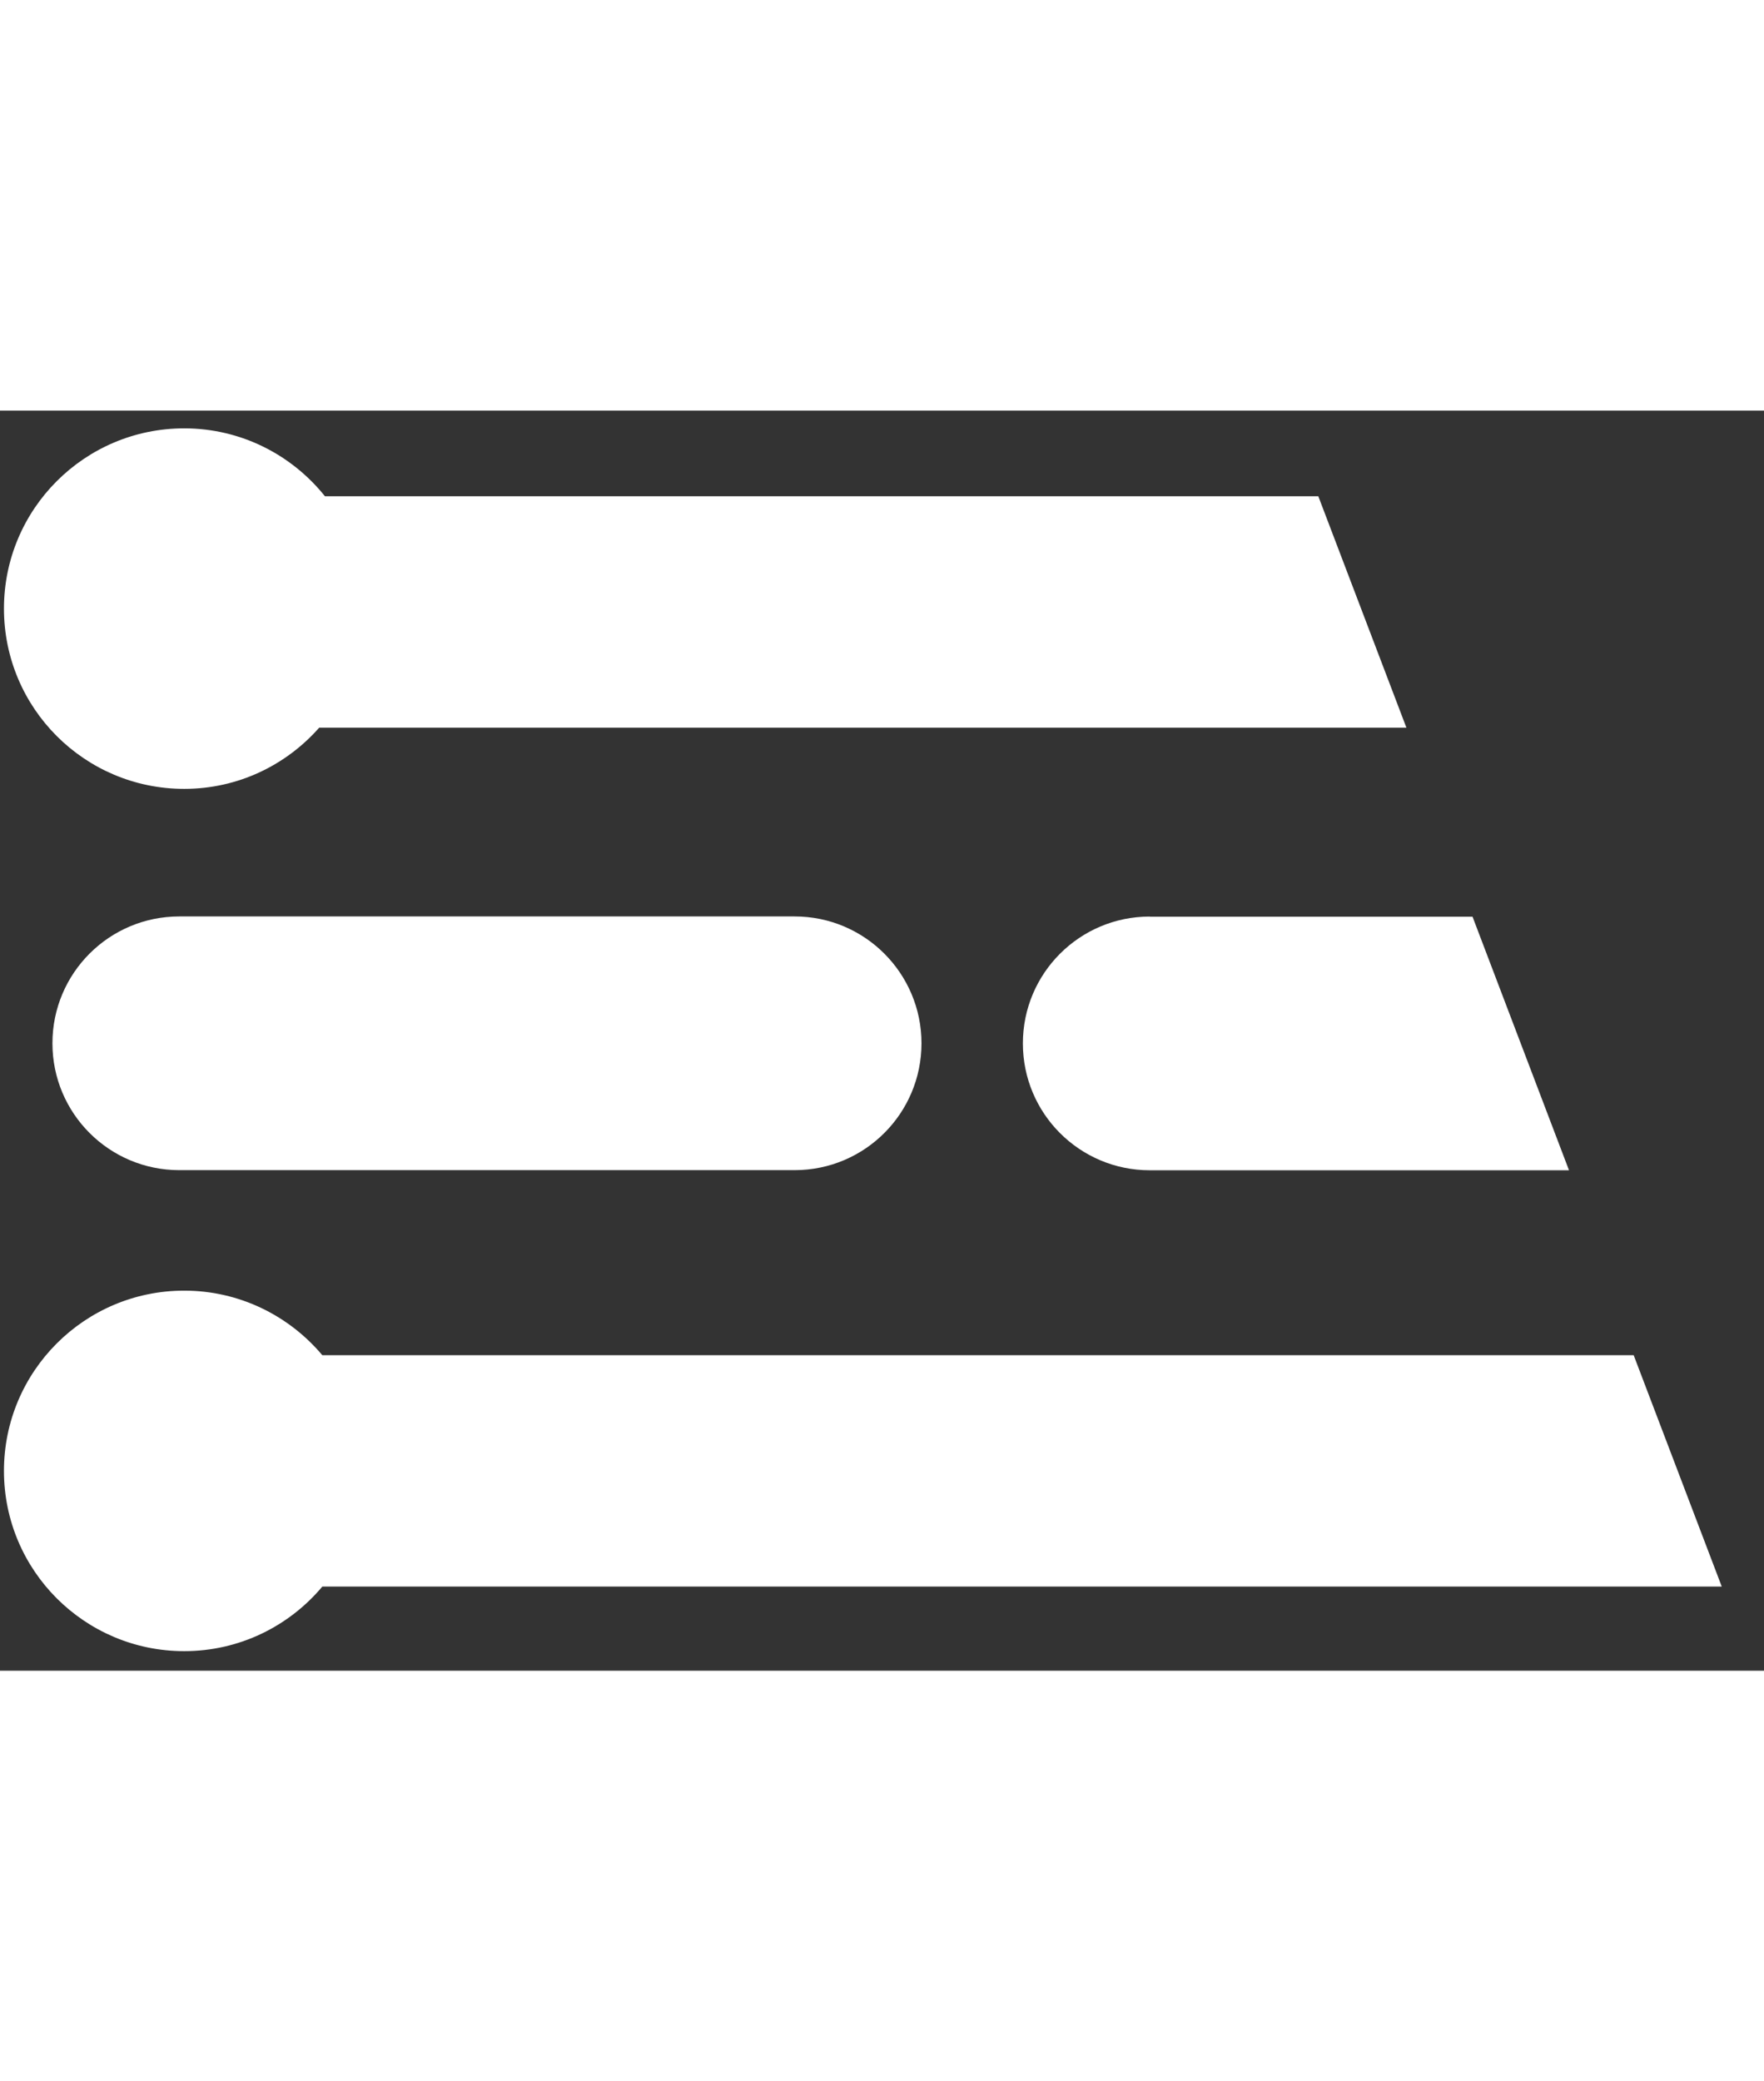 <svg version="1.1" xmlns="http://www.w3.org/2000/svg" xmlns:xlink="http://www.w3.org/1999/xlink" aria-hidden="true" width="89" viewBox="12 20 147 105">
    <rect x="12" y="20" width="147" height="105" fill="#333333" stroke="none"/>
    <style type="text/css">
        .st0 {
            fill: #fff;
        }
    </style>
    <g>
        <path class="st0"
            d="M107.81,62.16c-5.84,0-10.57,4.73-10.57,10.57c0,5.84,4.73,10.57,10.57,10.57h34.94l-8.04-21.13H107.81z">
        </path>
        <path class="st0"
            d="M26.94,83.29h51.28c5.84,0,10.57-4.73,10.57-10.57c0-5.83-4.73-10.57-10.57-10.57H26.94   c-5.84,0-10.57,4.73-10.57,10.57C16.37,78.56,21.1,83.29,26.94,83.29z">
        </path>
        <path class="st0"
            d="M148.14,98.71H38.86c-2.76-3.28-6.89-5.38-11.51-5.38c-8.3,0-15.02,6.73-15.02,15.02   c0,8.3,6.73,15.02,15.02,15.02c4.62,0,8.75-2.09,11.51-5.38h116.62L148.14,98.71z">
        </path>
        <path class="st0"
            d="M121.86,27.14H39.08c-2.75-3.44-6.98-5.66-11.73-5.66c-8.3,0-15.02,6.73-15.02,15.02   c0,8.3,6.73,15.02,15.02,15.02c4.49,0,8.5-1.98,11.25-5.1h90.6L121.86,27.14z">
        </path>
    </g>
</svg>